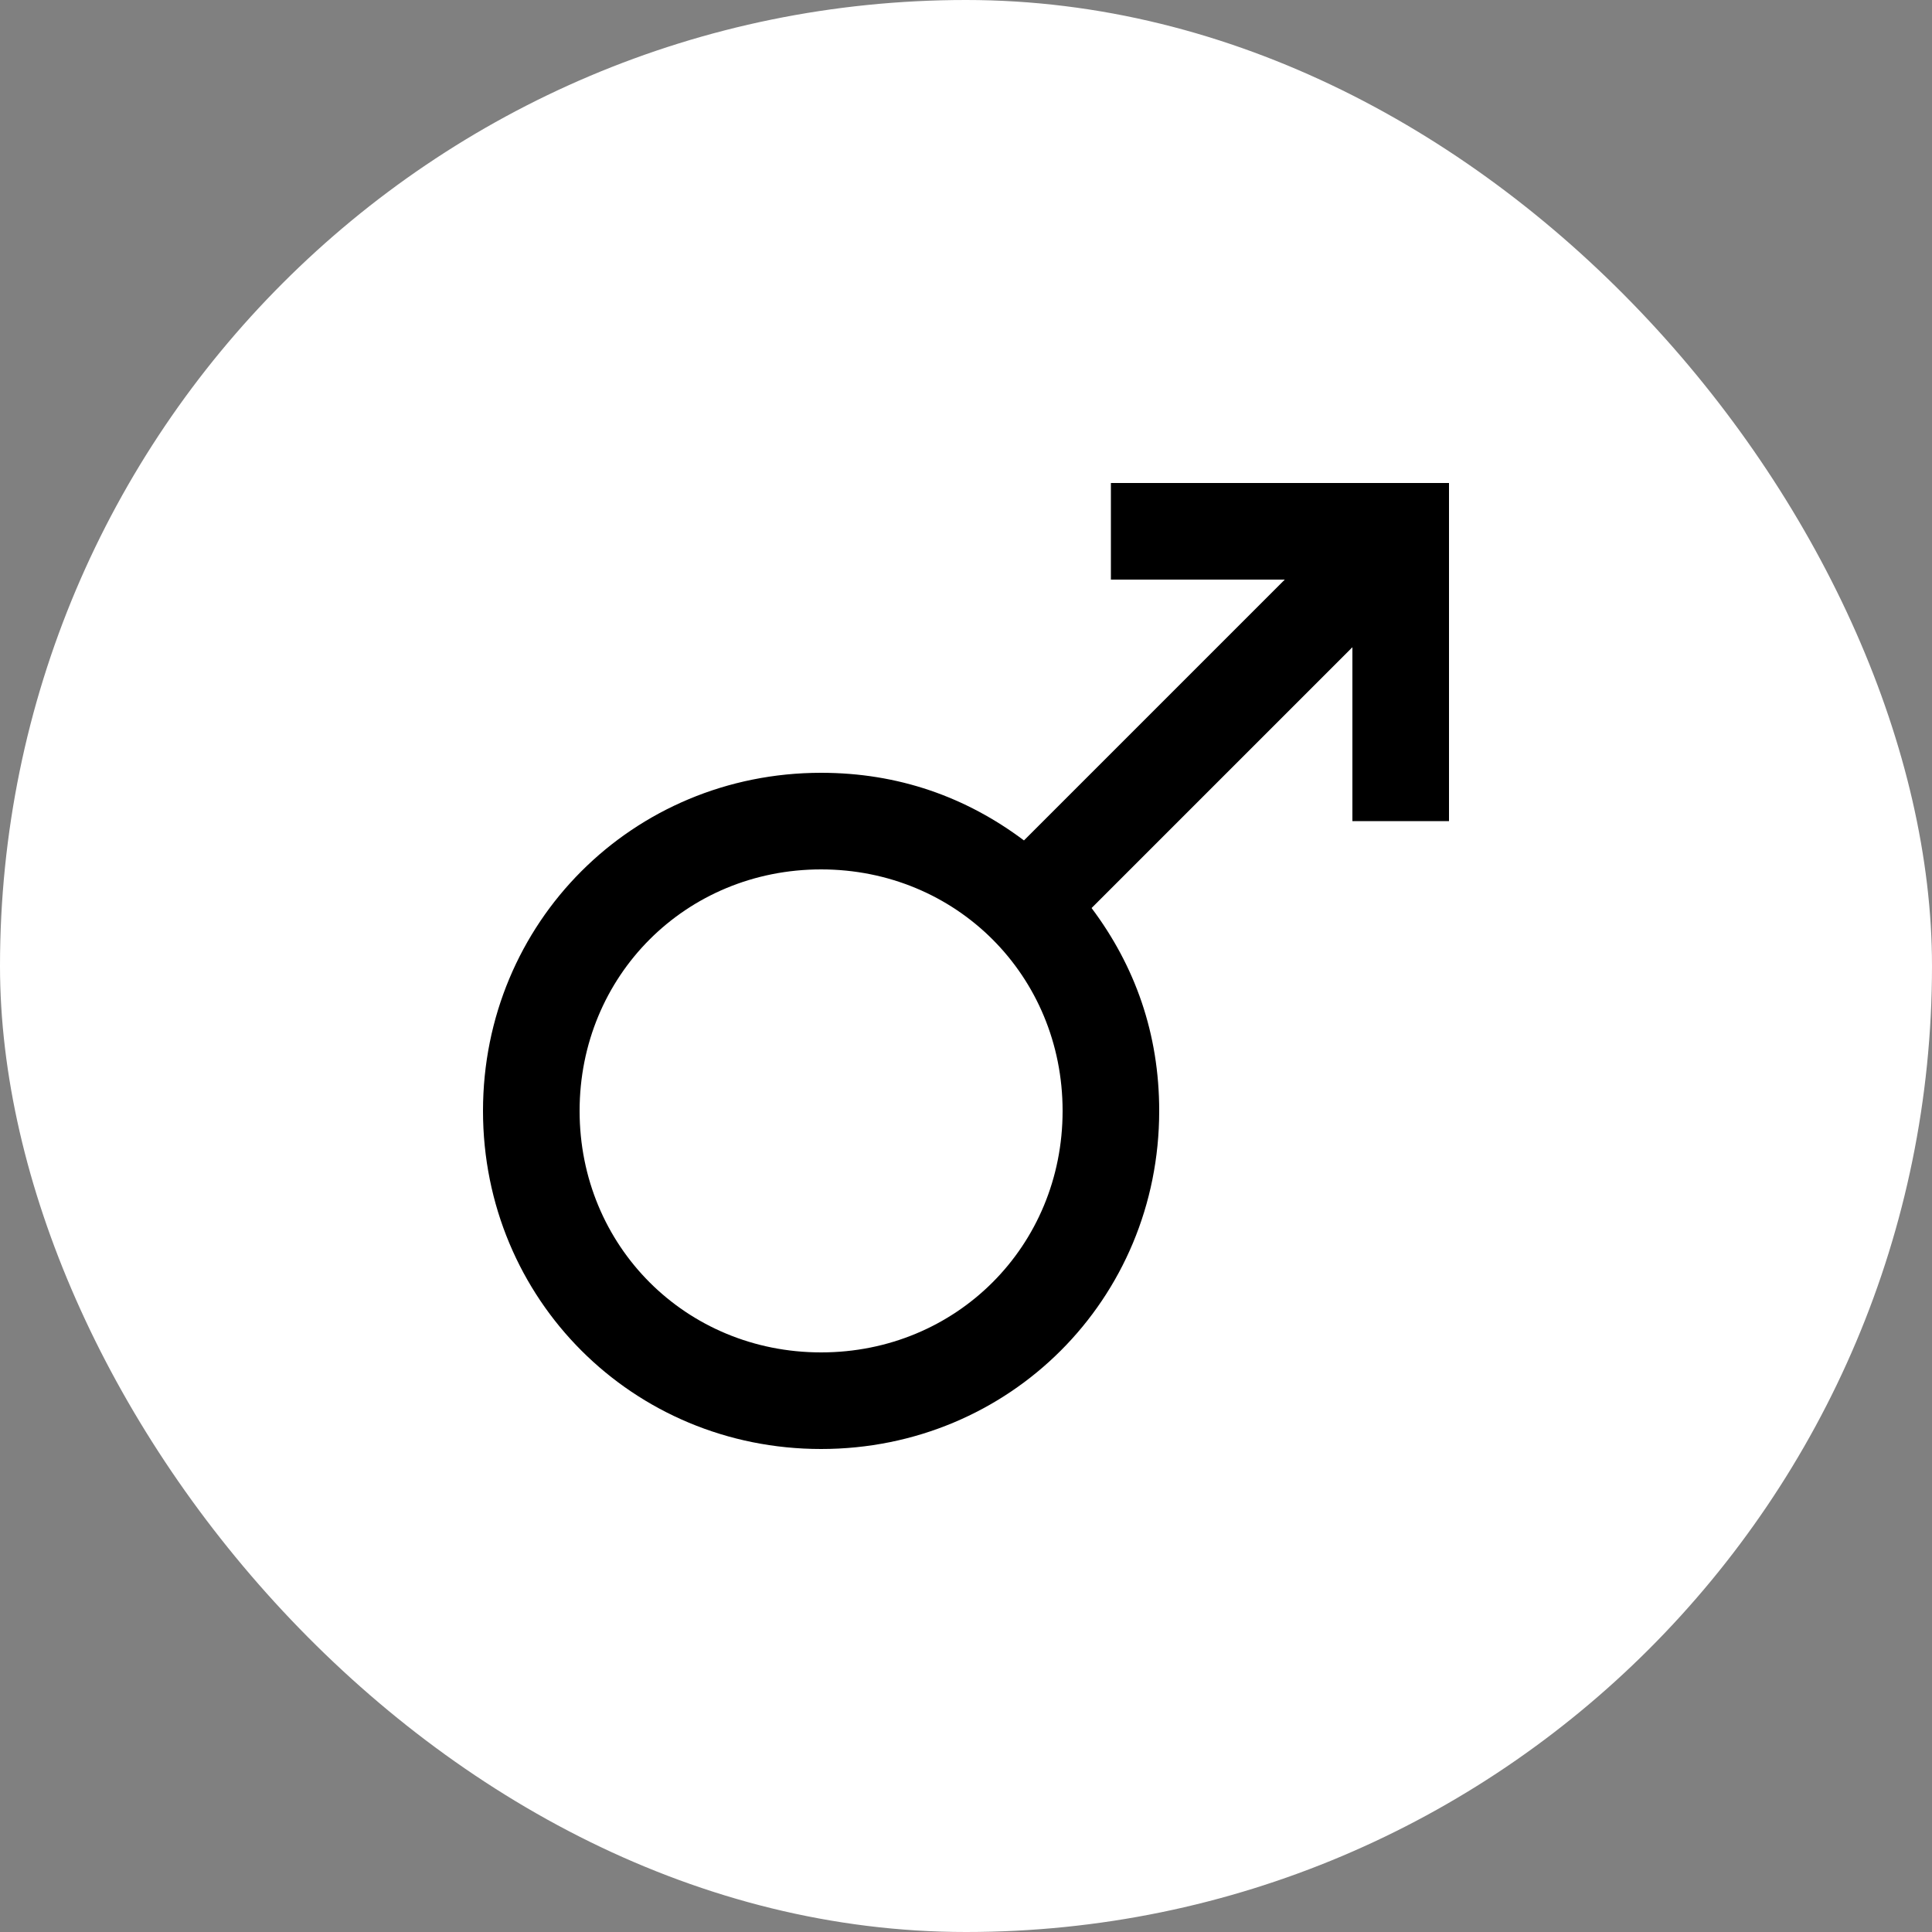 <?xml version="1.0" encoding="UTF-8"?> <svg xmlns="http://www.w3.org/2000/svg" width="20" height="20" viewBox="0 0 20 20" fill="none"><rect x="0" y="0" width="20" height="20" fill="#808080" stroke="none"/><rect width="20" height="20" rx="10" fill="white"></rect><path d="M11.5 5V6H13.3L10.6 8.7C10 8.25 9.3 8 8.5 8C6.55 8 5 9.55 5 11.5C5 13.45 6.55 15 8.5 15C10.45 15 12 13.45 12 11.5C12 10.7 11.75 10 11.3 9.4L14 6.7V8.5H15V5H11.5ZM8.5 14C7.1 14 6 12.9 6 11.5C6 10.1 7.1 9 8.5 9C9.9 9 11 10.1 11 11.5C11 12.9 9.9 14 8.5 14Z" fill="black"></path></svg> 